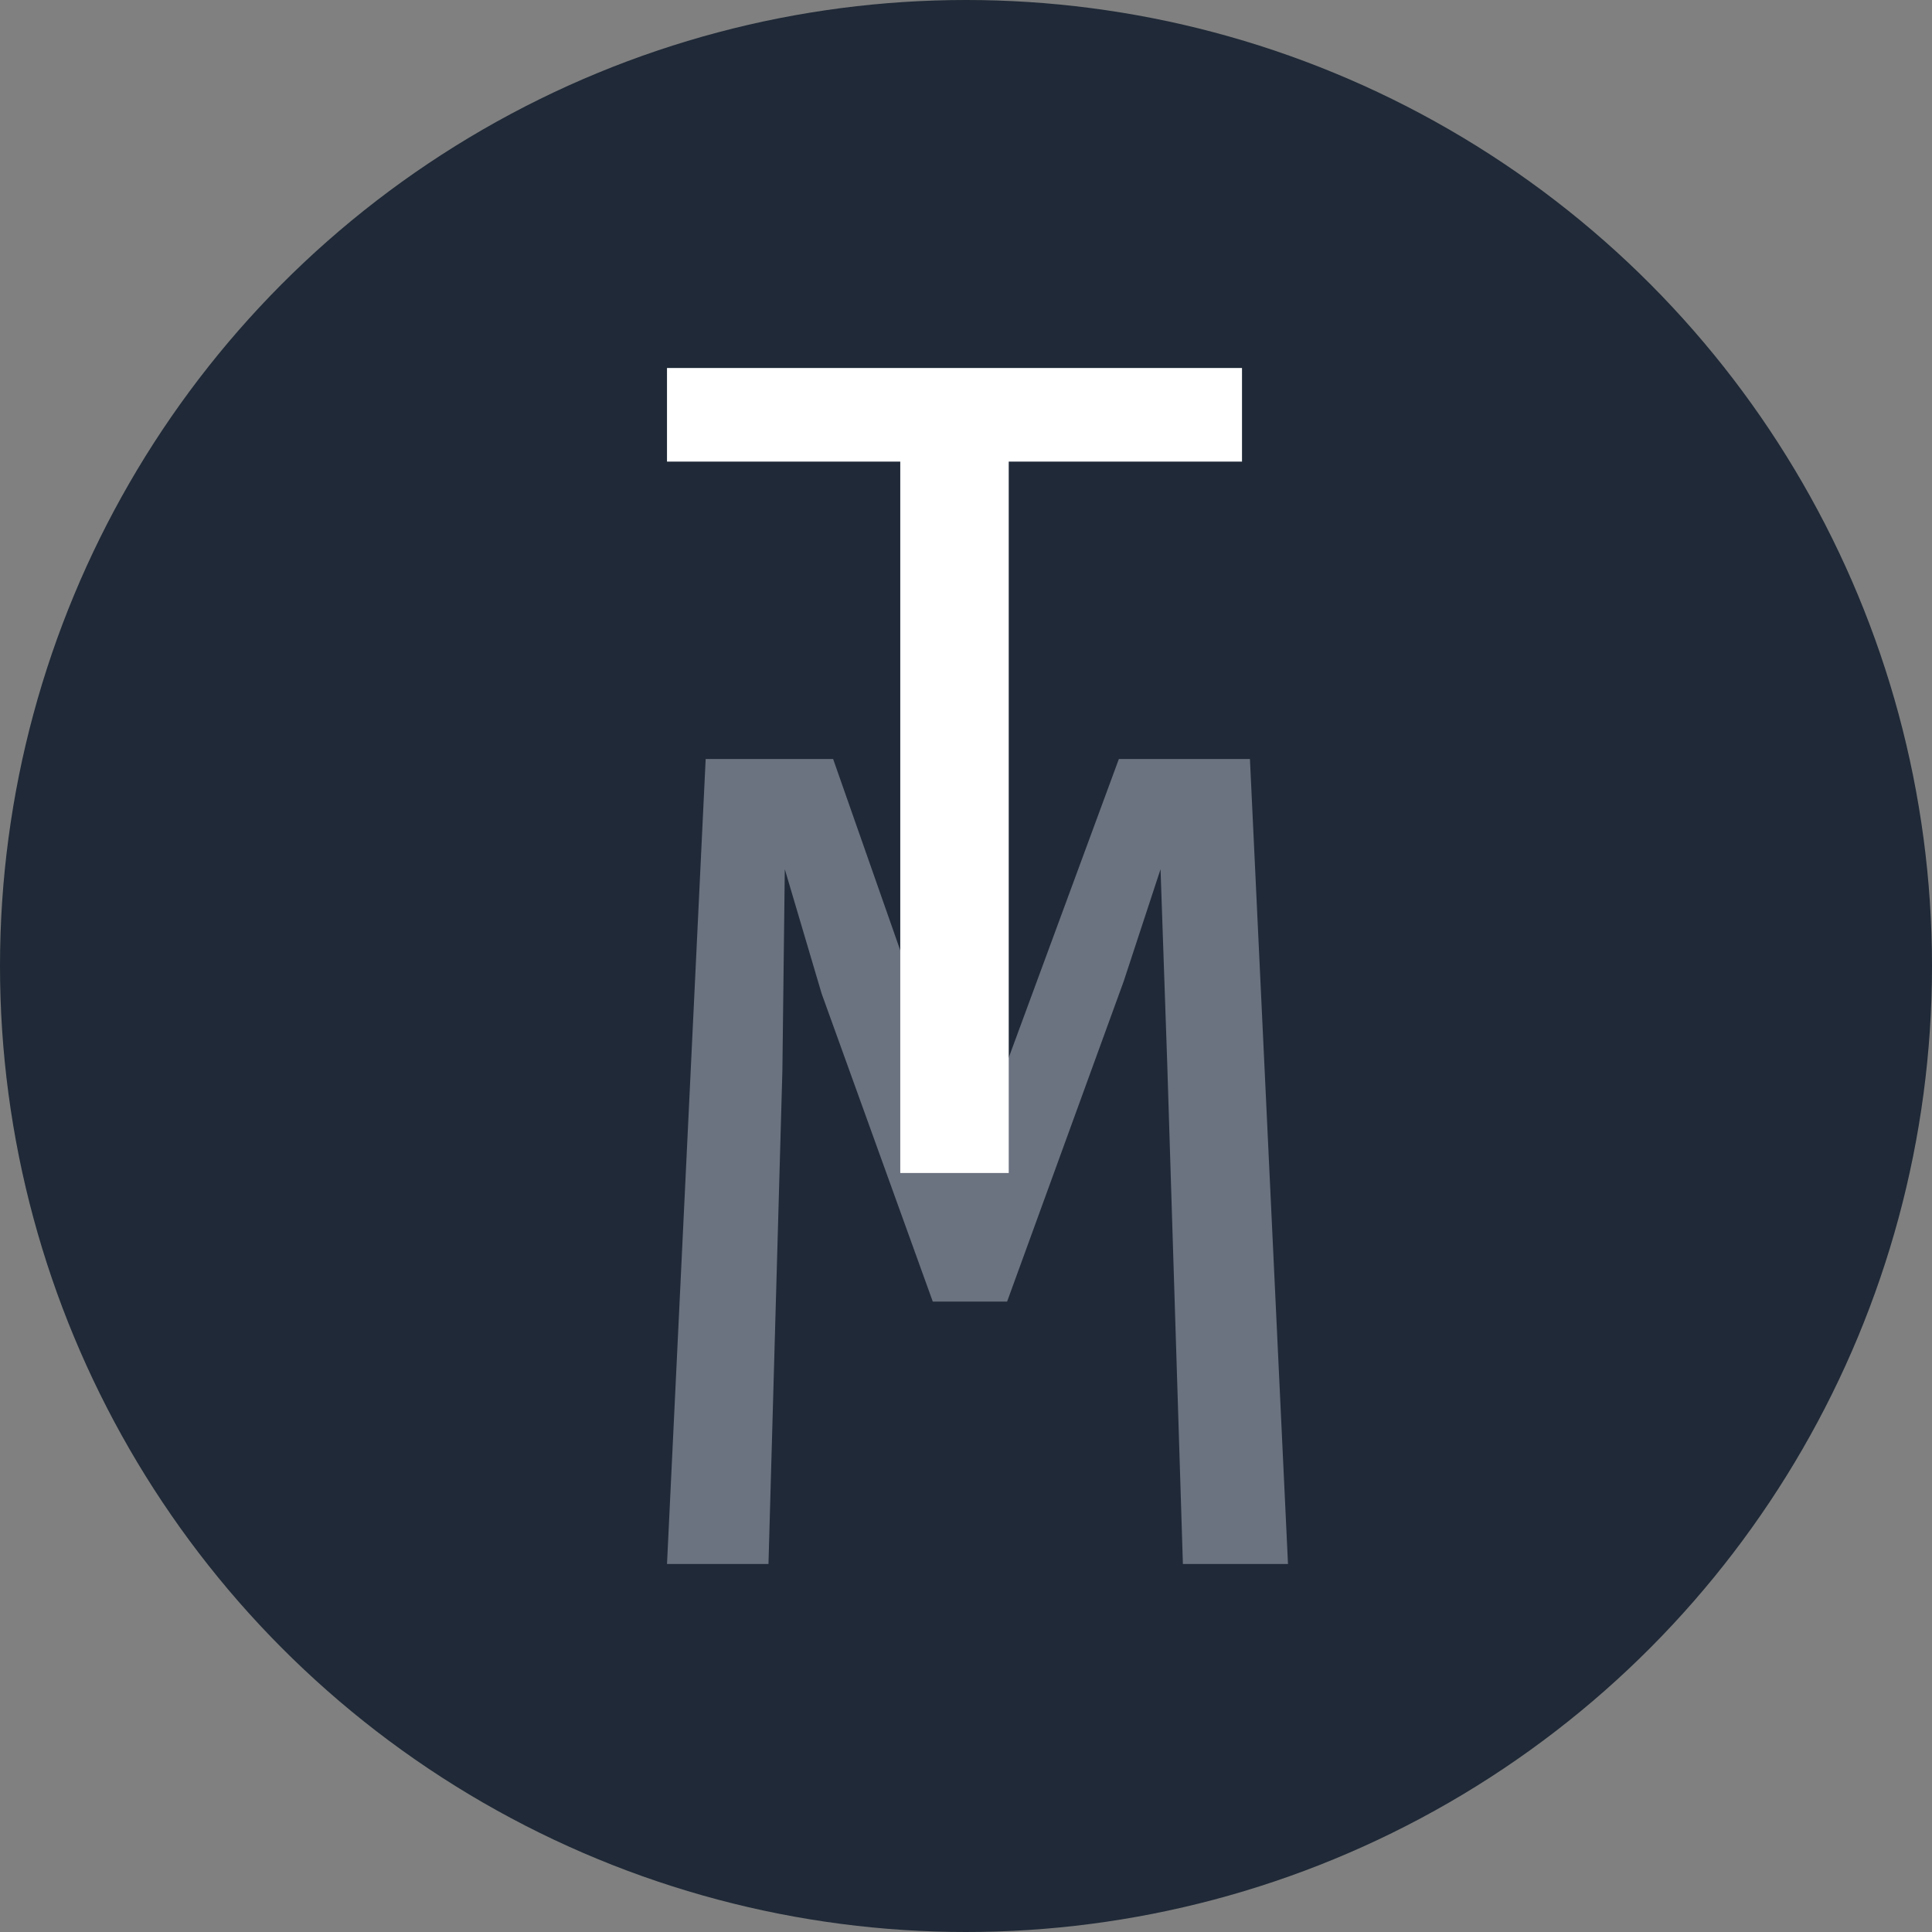 <svg width="84px" height="84px" viewBox="0 0 84 84" version="1.1"
    xmlns="http://www.w3.org/2000/svg"
    xmlns:xlink="http://www.w3.org/1999/xlink">
    <rect x="0" y="0" width="84" height="84" fill="#808080" stroke="none"/>
    <g id="Logo">
        <circle id="Oval-Copy-2" fill="#1F2937" cx="42" cy="42" r="42"></circle>
        <polygon id="M-Copy-2" fill="#6B7280" points="56 68 51.43 68 50.747 46.175 50.458 37.793 48.856 42.667 43.787 56.592 40.556 56.592 35.724 43.203 34.122 37.793 34.017 46.55 33.412 68 29 68 30.681 33 36.223 33 40.845 46.175 42.342 50.621 43.787 46.175 48.646 33 54.345 33"></polygon>
        <polygon id="Path-Copy" fill="#FFFFFF" points="54 20.07 43.858 20.07 43.858 51 39.142 51 39.142 20.07 29 20.07 29 16 54 16"></polygon>
    </g>
</svg>